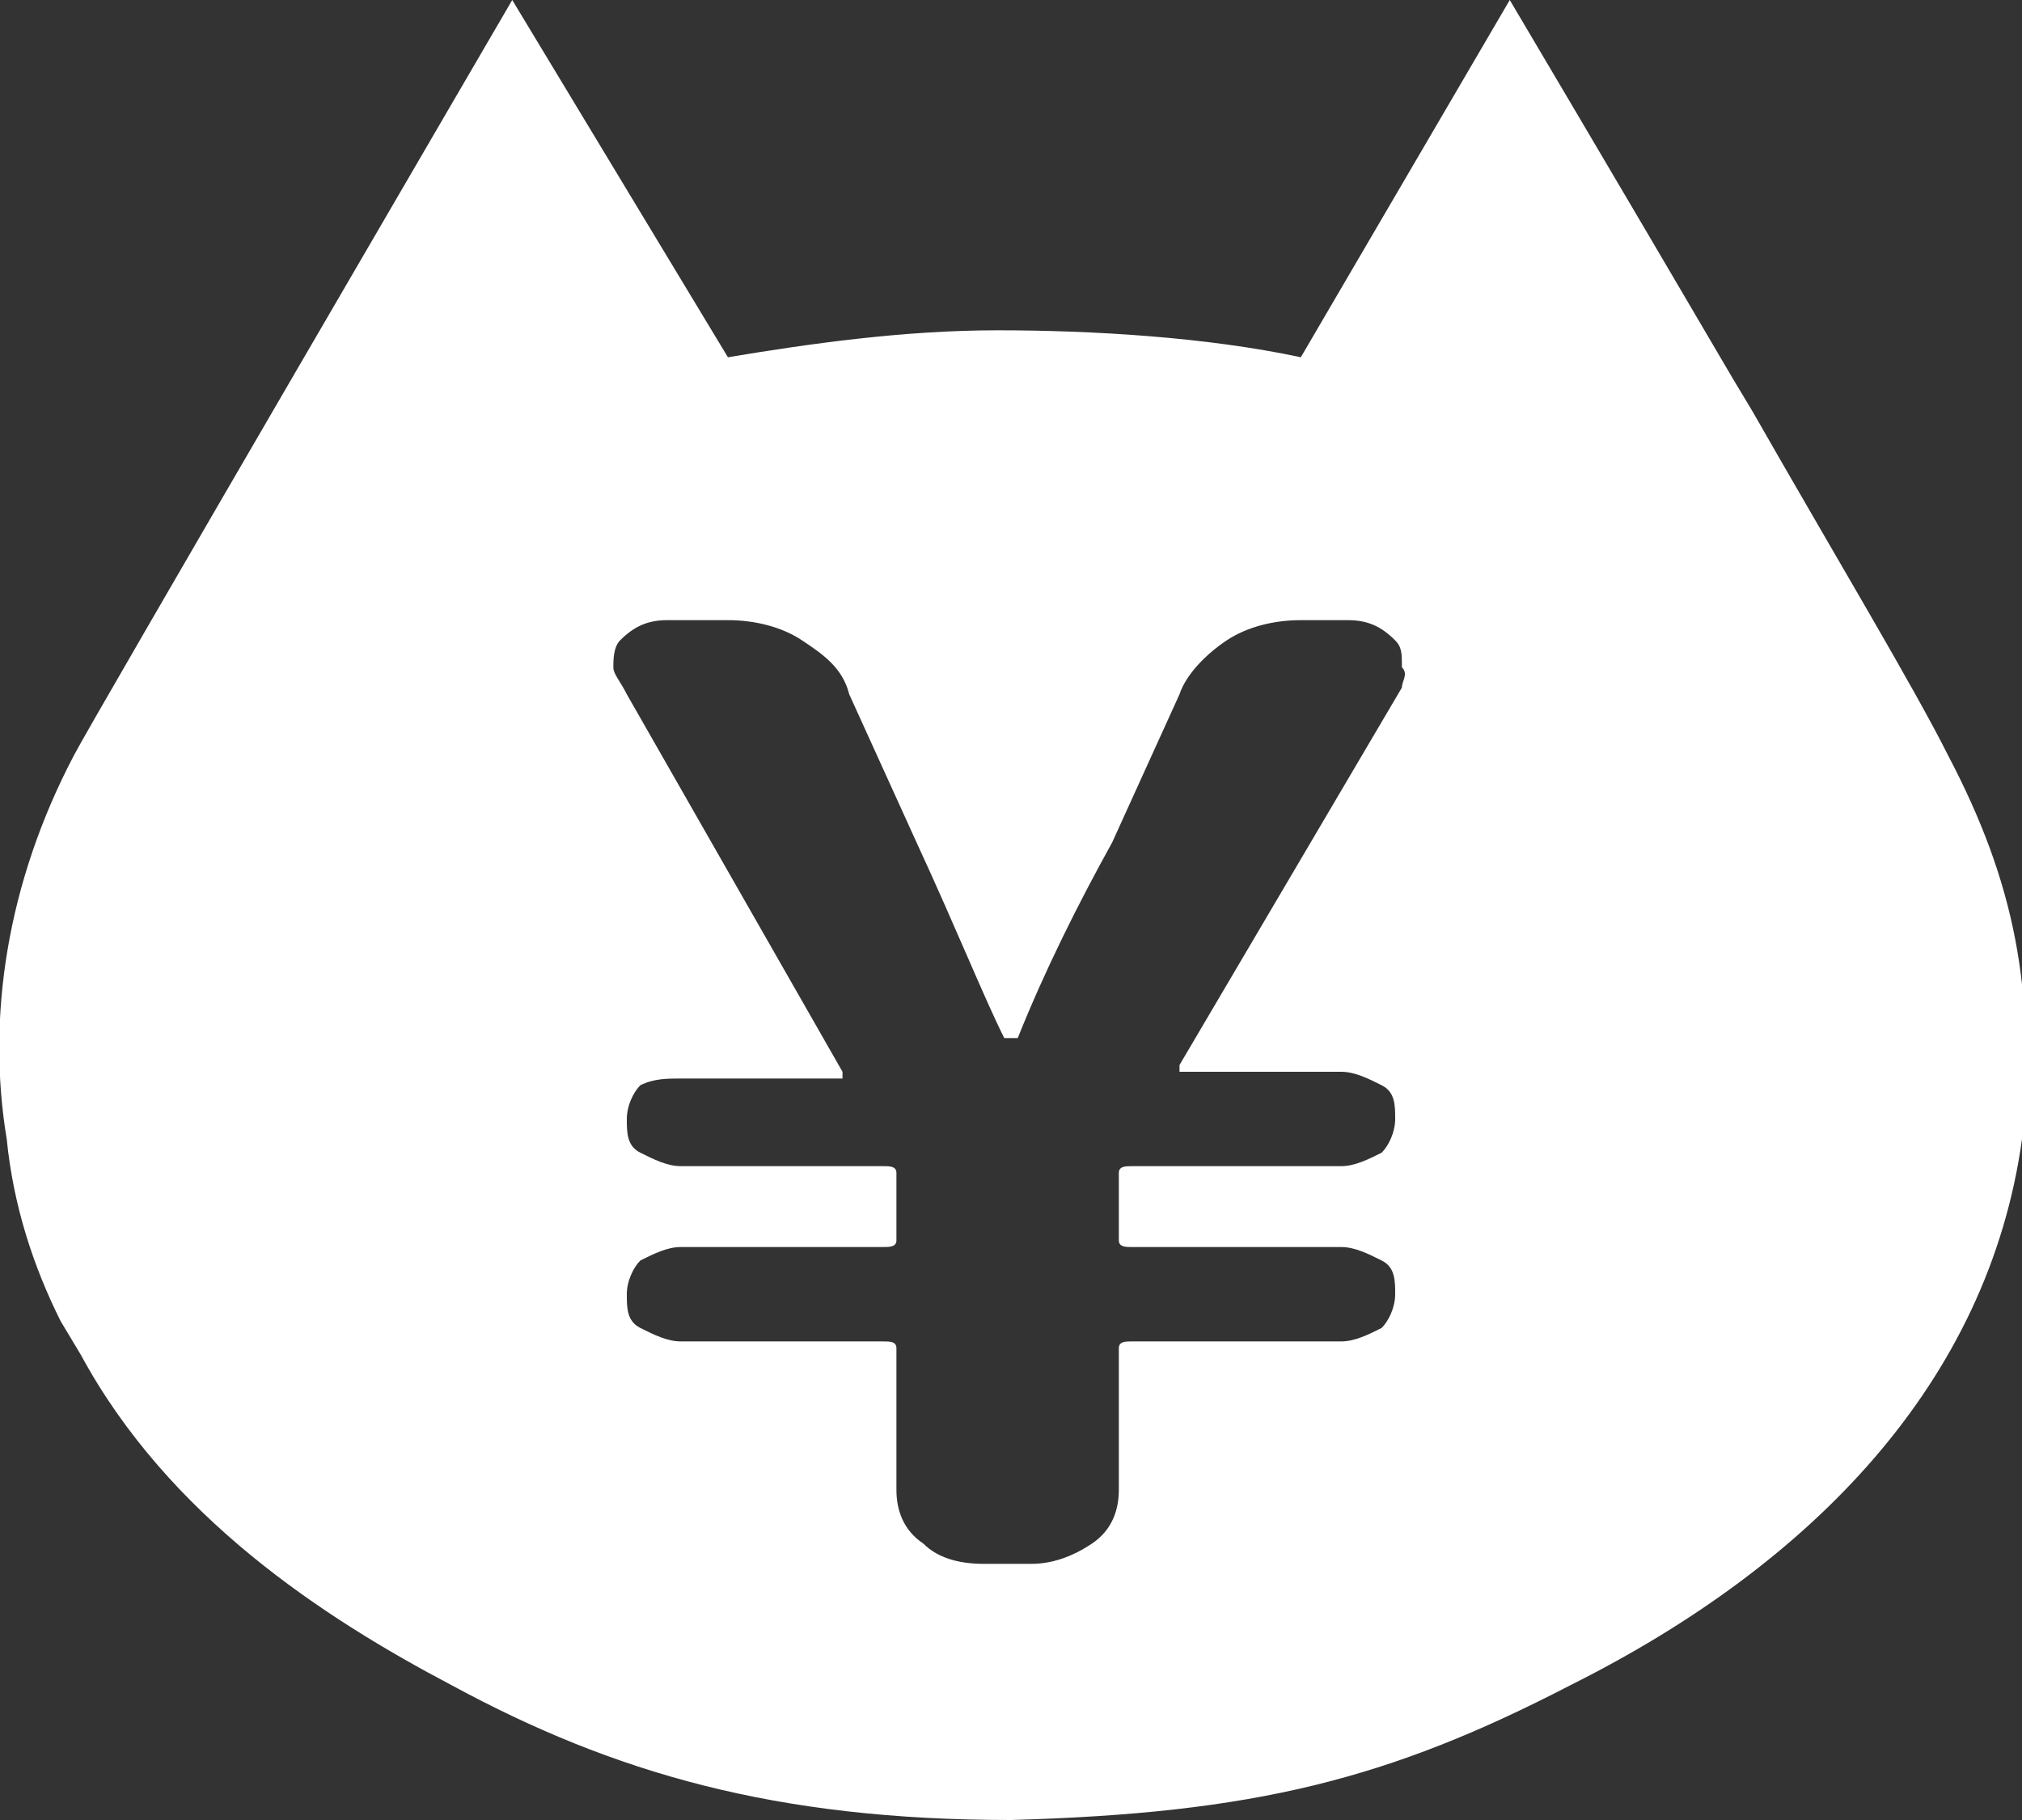 <?xml version="1.0" encoding="utf-8"?>
<!-- Generator: Adobe Illustrator 26.5.0, SVG Export Plug-In . SVG Version: 6.00 Build 0)  -->
<svg version="1.1" id="レイヤー_1" xmlns="http://www.w3.org/2000/svg" xmlns:xlink="http://www.w3.org/1999/xlink" x="0px"
	 y="0px" viewBox="0 0 30 27" style="enable-background:new 0 0 30 27;" xml:space="preserve">
<rect x="0" y="0" width="30" height="27" fill="#333333" stroke="none"/>
<style type="text/css">
	.st0{clip-path:url(#SVGID_00000179643766063015479410000009024861350656495510_);fill:#FFFFFF;}
</style>
<g>
	<defs>
		<rect id="SVGID_1_" width="30" height="27"/>
	</defs>
	<clipPath id="SVGID_00000069369080834394888230000007832683844359243913_">
		<use xlink:href="#SVGID_1_"  style="overflow:visible;"/>
	</clipPath>
	<path style="clip-path:url(#SVGID_00000069369080834394888230000007832683844359243913_);fill:#FFFFFF;" d="M28.9,11.2
		c-0.5-1-1.7-3-2.9-5.1h0v0l-0.3-0.5C24,2.7,22.4,0,22.4,0l-3.1,5.3c-1.4-0.3-3.1-0.4-4.5-0.4c-1.4,0-2.8,0.2-4,0.4L7.6,0
		c0,0-6.3,10.8-6.5,11.2c-1,1.9-1.3,3.9-1,5.7c0.1,1,0.4,1.9,0.8,2.7l0.3,0.5C2.5,22.5,4.8,24,6.7,25c2.4,1.3,4.8,2,8.3,2
		c3.6-0.1,5.6-0.6,8.3-2c3.6-1.8,6.2-4.5,6.7-8.1C30.2,14.7,29.9,13.1,28.9,11.2 M20.8,10.2l-3.3,5.6c0,0,0,0.1,0,0.1c0,0,0,0,0.1,0
		h2.3c0.2,0,0.4,0.1,0.6,0.2c0.2,0.1,0.2,0.3,0.2,0.5c0,0.2-0.1,0.4-0.2,0.5c-0.2,0.1-0.4,0.2-0.6,0.2h-3.1c-0.1,0-0.2,0-0.2,0.1v1
		c0,0.1,0.1,0.1,0.2,0.1h3.1c0.2,0,0.4,0.1,0.6,0.2c0.2,0.1,0.2,0.3,0.2,0.5c0,0.2-0.1,0.4-0.2,0.5c-0.2,0.1-0.4,0.2-0.6,0.2h-3.1
		c-0.1,0-0.2,0-0.2,0.1v2.1c0,0.3-0.1,0.6-0.4,0.8c-0.3,0.2-0.6,0.3-0.9,0.3h-0.7c-0.4,0-0.7-0.1-0.9-0.3c-0.3-0.2-0.4-0.5-0.4-0.8
		v-2.1c0-0.1-0.1-0.1-0.2-0.1h-3c-0.2,0-0.4-0.1-0.6-0.2c-0.2-0.1-0.2-0.3-0.2-0.5c0-0.2,0.1-0.4,0.2-0.5c0.2-0.1,0.4-0.2,0.6-0.2h3
		c0.1,0,0.2,0,0.2-0.1v-1c0-0.1-0.1-0.1-0.2-0.1h-3c-0.2,0-0.4-0.1-0.6-0.2c-0.2-0.1-0.2-0.3-0.2-0.5c0-0.2,0.1-0.4,0.2-0.5
		C9.7,16,9.9,16,10.1,16h2.3c0,0,0.1,0,0.1,0c0,0,0-0.1,0-0.1l-3.2-5.6C9.2,10.1,9.1,10,9.1,9.9c0-0.1,0-0.3,0.1-0.4
		c0.2-0.2,0.4-0.3,0.7-0.3h0.9c0.4,0,0.8,0.1,1.1,0.3c0.3,0.2,0.6,0.4,0.7,0.8l1,2.2c0.6,1.3,1,2.3,1.3,2.9c0,0,0,0,0.1,0
		c0,0,0.1,0,0.1,0c0.4-1,0.9-2,1.4-2.9l1-2.2c0.1-0.3,0.4-0.6,0.7-0.8c0.3-0.2,0.7-0.3,1.1-0.3H20c0.3,0,0.5,0.1,0.7,0.3
		c0.1,0.1,0.1,0.2,0.1,0.4C20.9,10,20.8,10.1,20.8,10.2"/>
</g>
</svg>
